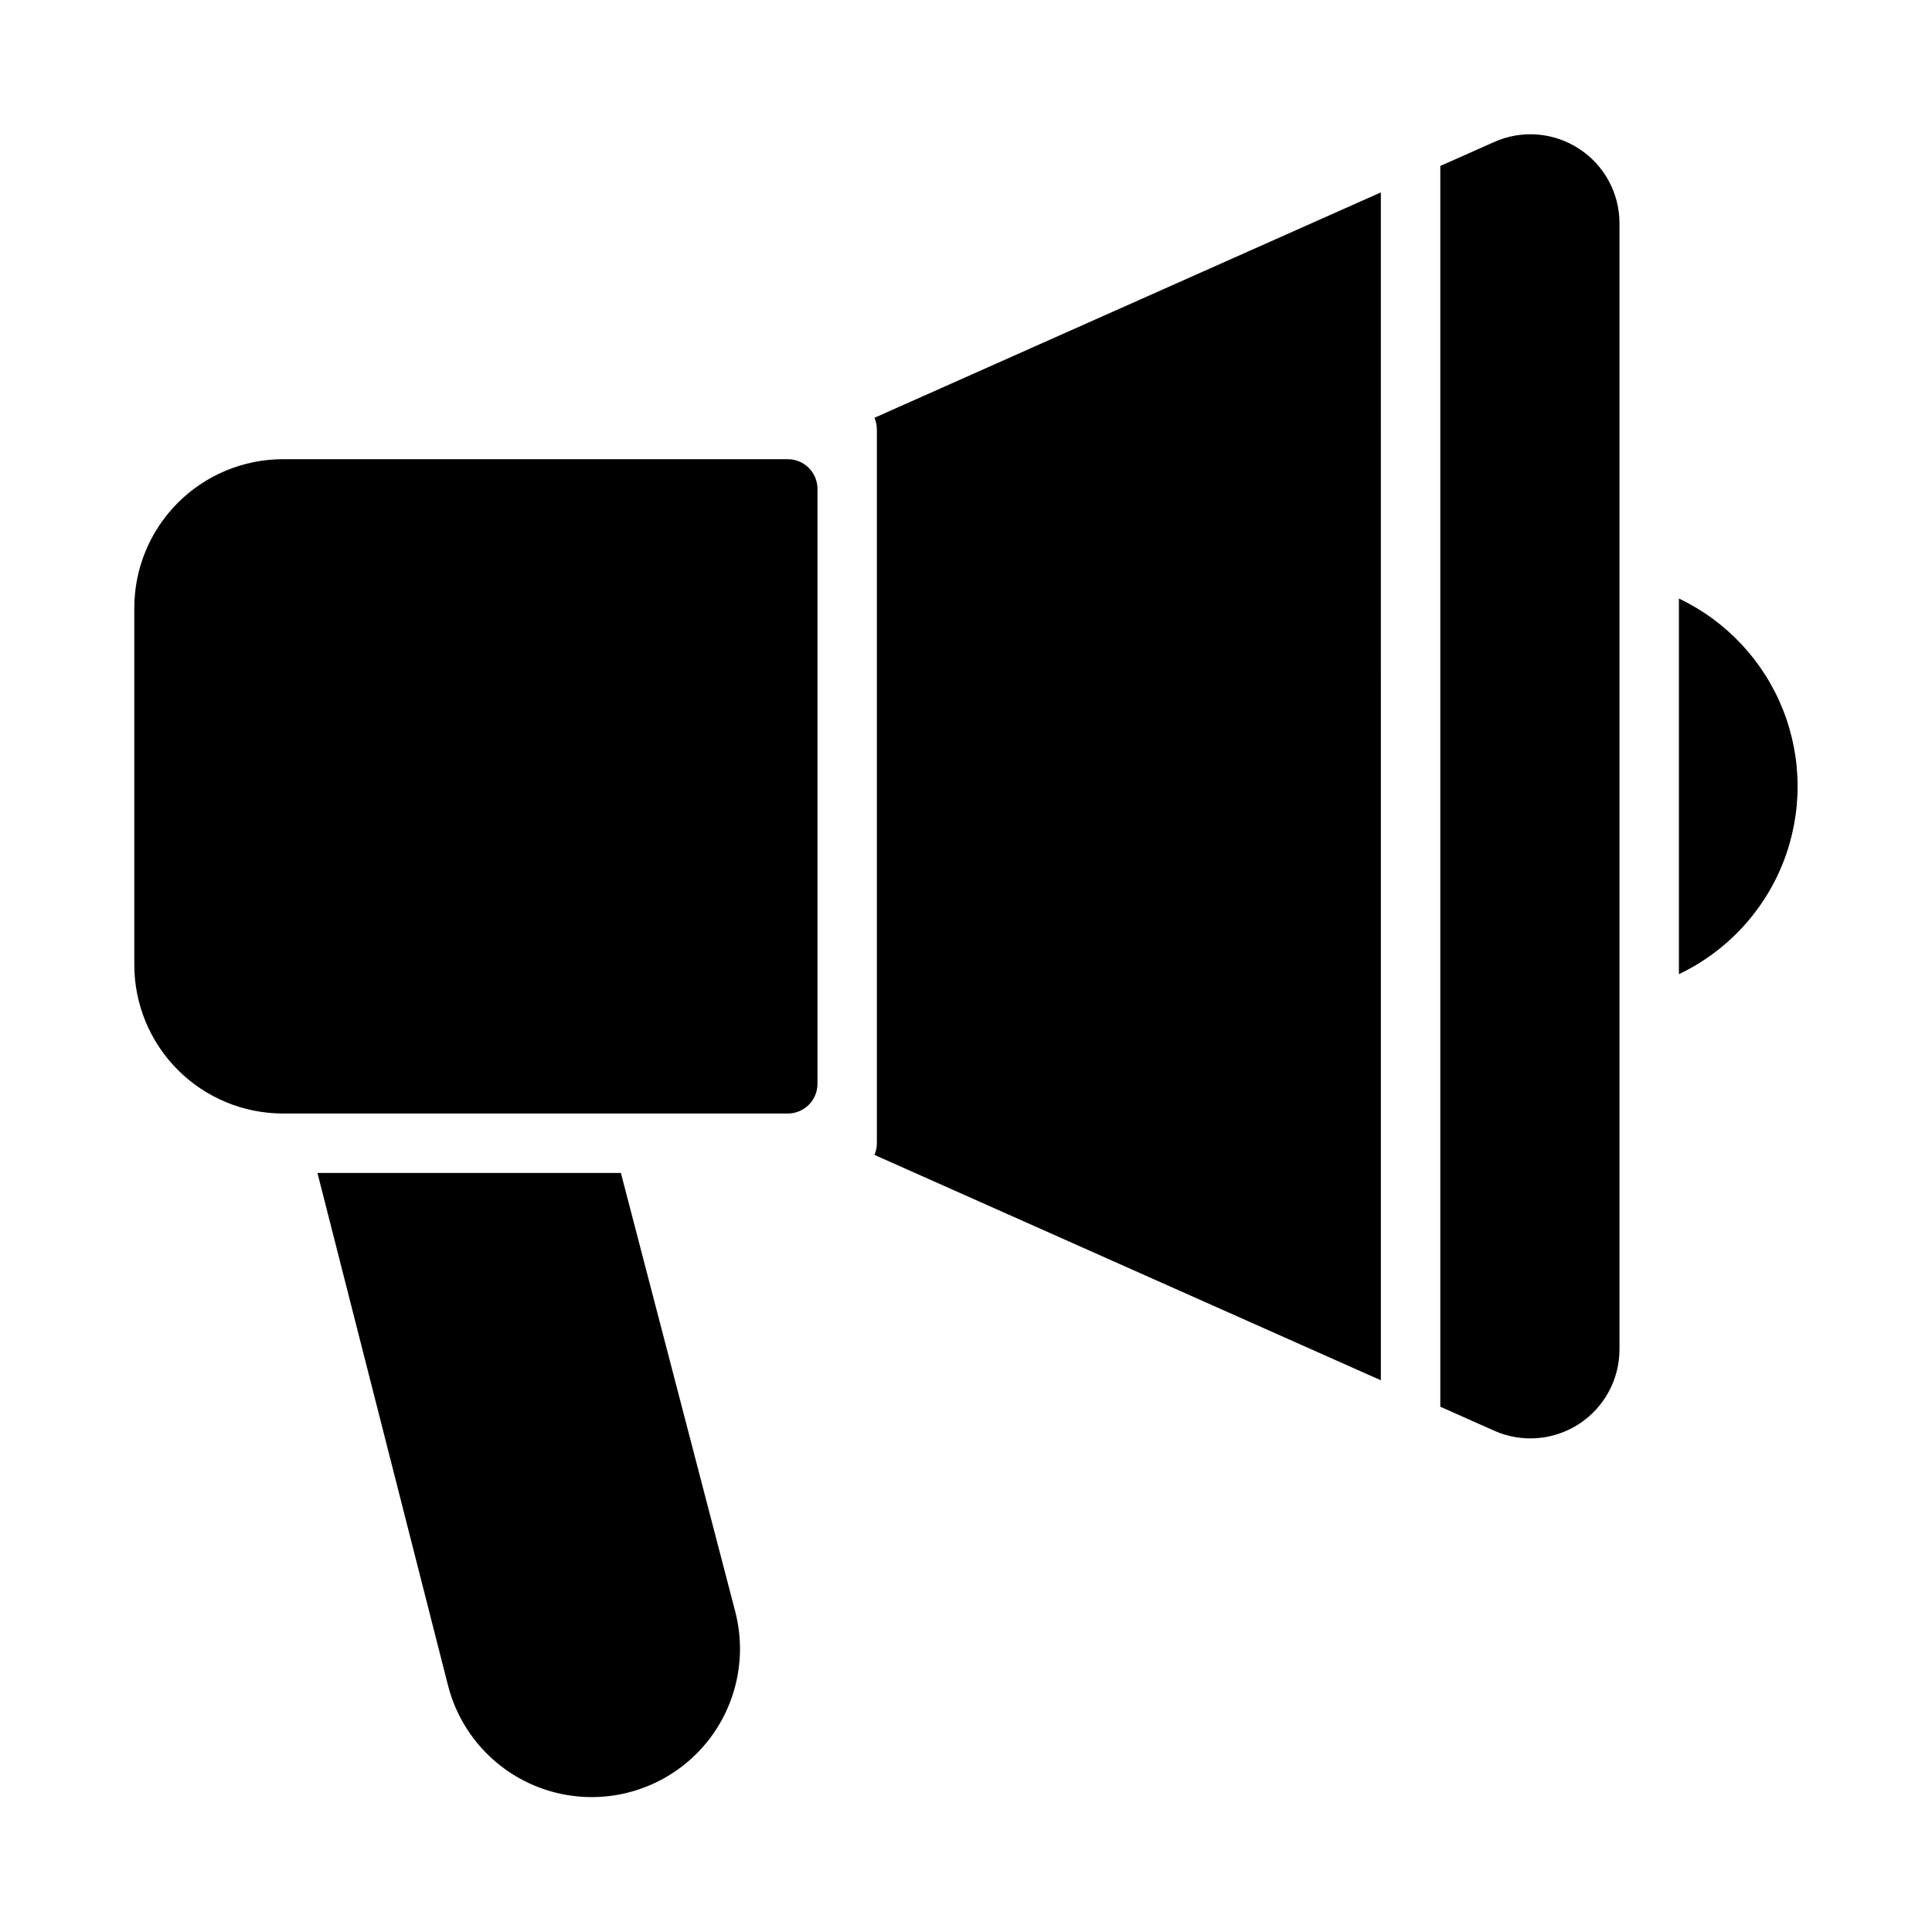 <?xml version="1.0" encoding="UTF-8"?>
<!-- Uploaded to: SVG Find, www.svgrepo.com, Generator: SVG Find Mixer Tools -->
<svg fill="#000000" width="800px" height="800px" version="1.1" viewBox="144 144 512 512" xmlns="http://www.w3.org/2000/svg">
 <g>
  <path d="m352.77 265.69h-133.82c-10.441 0.016-20.449 4.176-27.828 11.562-7.379 7.391-11.523 17.402-11.531 27.844v94.598c0.008 10.441 4.152 20.453 11.531 27.84 7.379 7.387 17.387 11.543 27.828 11.559h133.82c2.09 0 4.09-0.828 5.566-2.305 1.477-1.477 2.305-3.477 2.305-5.566v-157.66c0-2.09-0.828-4.09-2.305-5.566-1.477-1.477-3.477-2.305-5.566-2.305z"/>
  <path d="m588.93 302.62v99.543c12.617-5.996 22.484-16.559 27.609-29.551 5.129-12.992 5.129-27.449 0-40.441-5.125-12.992-14.992-23.555-27.609-29.551z"/>
  <path d="m308.54 454.84h-80.414l34.637 135.95c3.516 13.594 14.016 24.277 27.543 28.027 13.531 3.754 28.035 0 38.047-9.84 10.012-9.84 14.016-24.277 10.5-37.867z"/>
  <path d="m376.38 257.81v189.15c0 1.066-0.219 2.121-0.637 3.102l134.2 59.727-0.004-314.8-134.2 59.73c0.418 0.98 0.637 2.031 0.637 3.094z"/>
  <path d="m562.43 183.4c-6.699-4.363-15.156-5.031-22.457-1.77l-14.281 6.352v328.81l14.281 6.359v0.004c7.309 3.25 15.766 2.578 22.473-1.785 6.707-4.363 10.746-11.824 10.738-19.824v-298.35c0.008-7.996-4.043-15.453-10.754-19.801z"/>
 </g>
</svg>